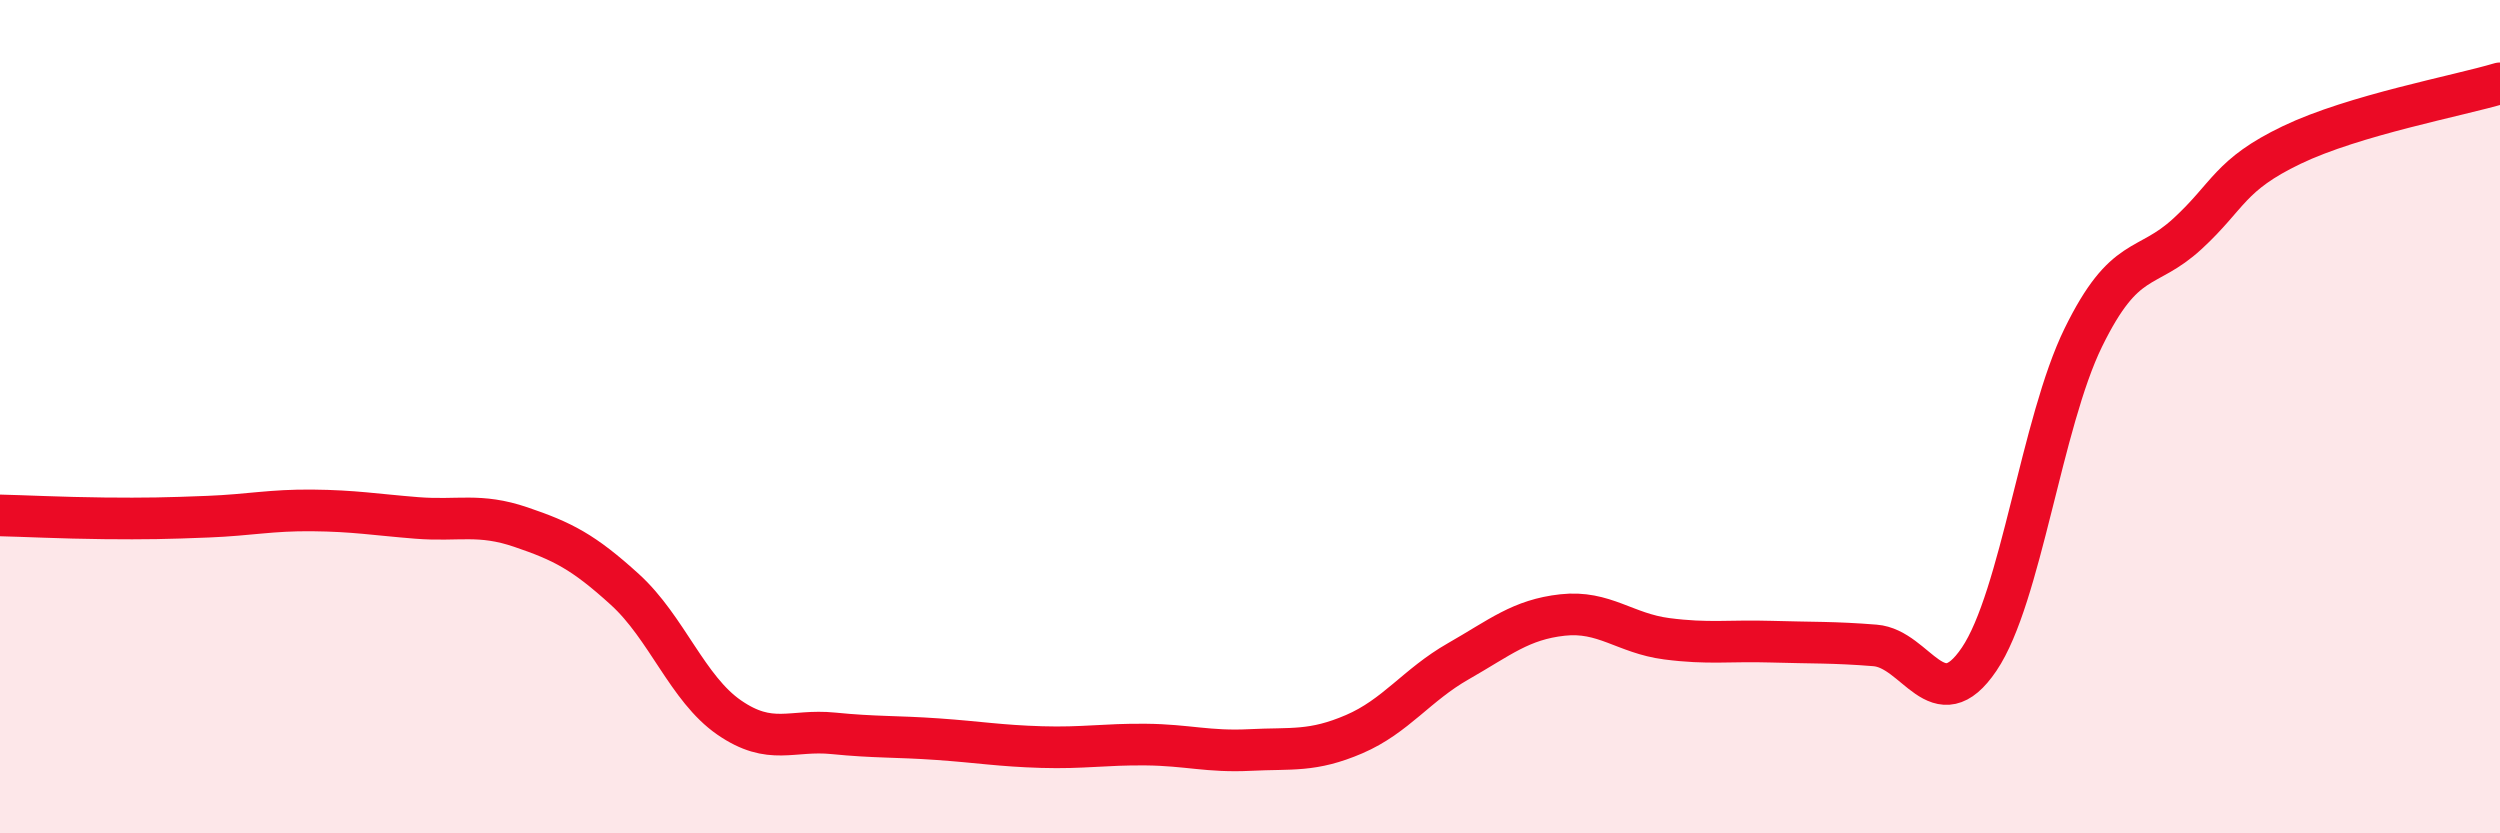 
    <svg width="60" height="20" viewBox="0 0 60 20" xmlns="http://www.w3.org/2000/svg">
      <path
        d="M 0,12.37 C 0.5,12.38 1.5,12.43 2.5,12.44 C 3.5,12.45 4,12.44 5,12.4 C 6,12.36 6.5,12.24 7.5,12.25 C 8.5,12.26 9,12.35 10,12.43 C 11,12.51 11.5,12.31 12.5,12.65 C 13.5,12.99 14,13.24 15,14.15 C 16,15.06 16.5,16.53 17.5,17.22 C 18.5,17.91 19,17.5 20,17.6 C 21,17.7 21.5,17.67 22.5,17.74 C 23.5,17.81 24,17.9 25,17.93 C 26,17.96 26.5,17.86 27.5,17.87 C 28.5,17.88 29,18.05 30,18 C 31,17.95 31.5,18.05 32.5,17.62 C 33.5,17.19 34,16.44 35,15.87 C 36,15.3 36.5,14.87 37.5,14.76 C 38.5,14.65 39,15.2 40,15.33 C 41,15.46 41.5,15.37 42.5,15.4 C 43.5,15.43 44,15.41 45,15.49 C 46,15.57 46.5,17.3 47.5,15.82 C 48.5,14.34 49,10.14 50,8.1 C 51,6.06 51.5,6.53 52.5,5.61 C 53.5,4.69 53.5,4.2 55,3.48 C 56.5,2.76 59,2.3 60,2L60 20L0 20Z"
        fill="#EB0A25"
        opacity="0.1"
        stroke-linecap="round"
        stroke-linejoin="round"
      />
      <path
        d="M 0,12.37 C 0.5,12.38 1.5,12.43 2.5,12.44 C 3.5,12.45 4,12.44 5,12.4 C 6,12.36 6.5,12.24 7.5,12.25 C 8.5,12.26 9,12.35 10,12.43 C 11,12.51 11.5,12.31 12.5,12.65 C 13.5,12.99 14,13.24 15,14.15 C 16,15.06 16.5,16.53 17.5,17.22 C 18.5,17.91 19,17.5 20,17.6 C 21,17.7 21.5,17.67 22.5,17.74 C 23.5,17.81 24,17.9 25,17.93 C 26,17.96 26.5,17.86 27.5,17.87 C 28.5,17.88 29,18.05 30,18 C 31,17.95 31.5,18.05 32.5,17.62 C 33.5,17.19 34,16.44 35,15.87 C 36,15.3 36.5,14.87 37.5,14.76 C 38.5,14.65 39,15.2 40,15.33 C 41,15.46 41.5,15.37 42.5,15.4 C 43.5,15.43 44,15.41 45,15.49 C 46,15.57 46.5,17.3 47.5,15.82 C 48.5,14.34 49,10.14 50,8.1 C 51,6.06 51.5,6.53 52.5,5.61 C 53.5,4.69 53.5,4.2 55,3.48 C 56.5,2.76 59,2.3 60,2"
        stroke="#EB0A25"
        stroke-width="1"
        fill="none"
        stroke-linecap="round"
        stroke-linejoin="round"
      />
    </svg>
  